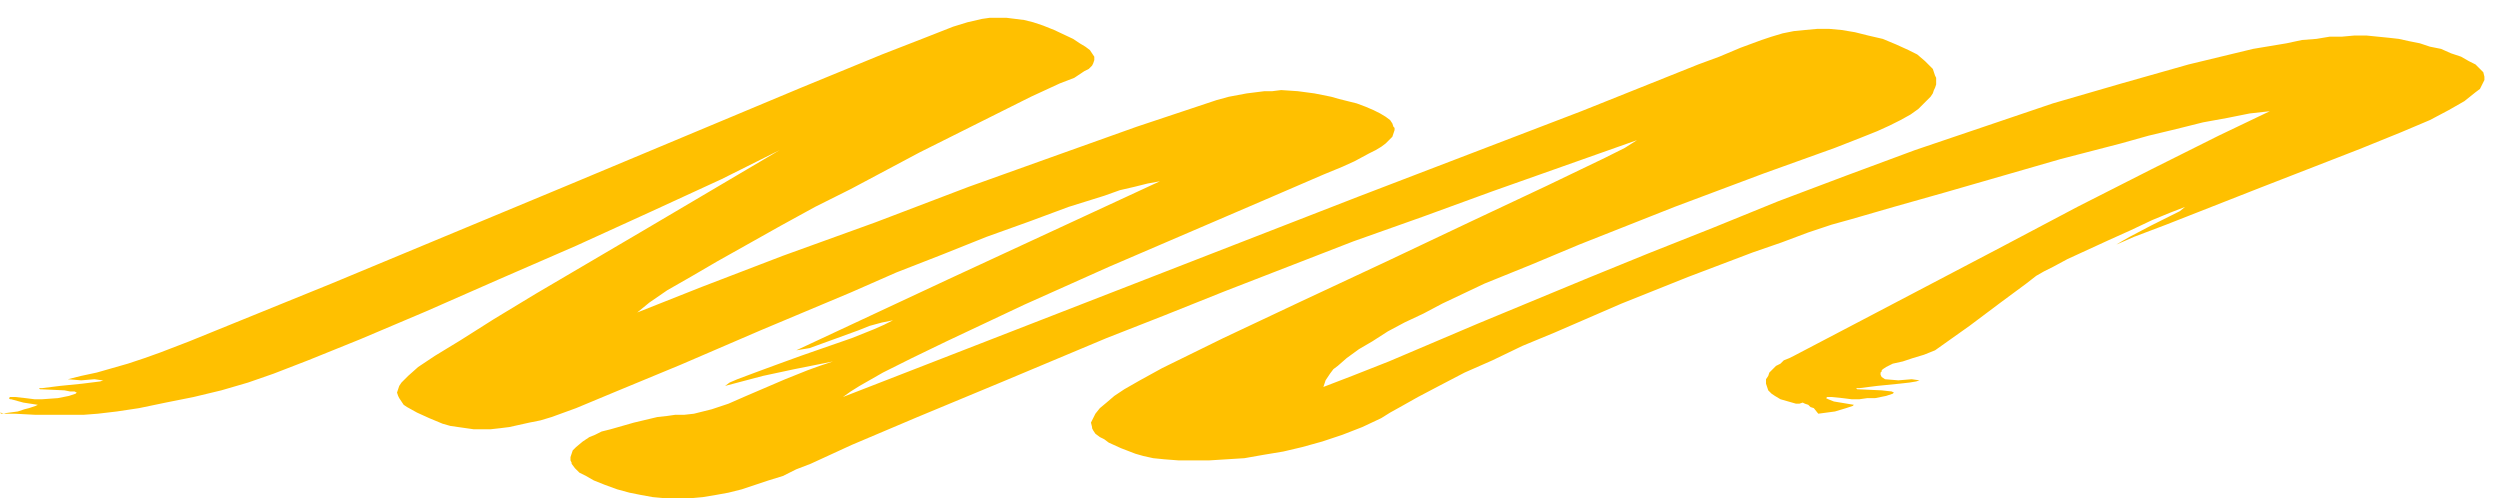 <svg xmlns="http://www.w3.org/2000/svg" fill-rule="evenodd" height="74.667" preserveAspectRatio="none" stroke-linecap="round" viewBox="0 0 2248 448" width="374.667"><style>.brush0{fill:#fff}.pen0{stroke:#000;stroke-width:1;stroke-linejoin:round}.brush1{fill:#000}.pen1{stroke:#ffc000;stroke-width:1;stroke-linejoin:round}</style><path fill-rule="nonzero" style="stroke:none;fill:#ffc000" d="m1965 186-13 5-17 7-19 9-20 9-37 17-13 7-8 4-7 4-9 7-23 17-28 21-31 22-10 4-10 3-9 3-9 2-6 3-3 2-1 1v1l-1 1v2l1 2 3 2 12 1 12-1 7 1h1-1l-3 1-6 1-9 1-20 2-16 2h-3l1 1 22 1 9 1 2 1-1 1-6 2-5 1-5 1h-7l-7 1h-7l-8-1-10-1h-4l-1 1 2 1 5 2 6 1 12 2-1 1-6 2-10 3-15 2-4-5-3-1-2-2-3-1-2-1-3 1h-3l-7-2-7-2-5-3-3-2-3-3-1-3-1-3v-4l2-3 1-3 6-6 4-2 3-3 5-2 4-2 21-11 42-22 122-64 70-37 67-34 60-30 46-22-18 2-20 4-22 4-24 6-25 6-25 7-54 14-104 30-46 13-38 11-18 5-21 7-24 9-26 9-58 22-60 24-30 13-30 13-29 12-27 13-25 11-23 12-19 10-16 9-9 5-8 5-17 8-18 7-18 6-18 5-17 4-18 3-17 3-16 1-16 1h-27l-13-1-10-1-9-2-7-2-13-5-11-5-4-3-4-2-4-3-2-3-1-2v-1l-1-4 2-4 1-2 1-2 4-5 6-5 7-6 9-6 14-8 20-11 55-27 70-33 77-36 76-36 68-32 52-25 18-9 11-7-65 23-65 23-63 23-62 22-116 45-55 22-51 20-93 39-77 32-59 25-37 17-13 5-12 6-13 4-12 4-12 4-12 3-11 2-12 2-11 1h-23l-11-1-11-2-10-2-11-3-11-4-10-4-7-4-6-3-2-2-2-2-3-4v-1l-1-2v-3l1-3 1-3 3-3 6-5 6-4 5-2 6-3 8-2 21-6 21-5 9-1 7-1h8l9-1 8-2 8-2 15-5 16-7 35-15 20-8 11-4 12-4-35 7-28 6-34 9 4-3 7-3 16-6 19-7 22-8 23-8 23-8 20-8 9-4 8-4-10 2-11 3-10 4-11 4-11 4-11 4-11 4-12 2 137-64 190-88-11 2-12 3-13 3-14 5-16 5-16 5-35 13-39 14-40 16-41 16-41 18-81 34-72 31-58 24-36 15-11 4-11 4-10 3-10 2-9 2-9 2-8 1-9 1h-15l-7-1-7-1-7-1-7-2-12-5-11-5-9-5-3-2-2-3-2-3-1-2-1-3 1-3 1-3 2-3 6-6 9-8 15-10 23-14 30-19 38-23 97-57 122-72-52 26-63 29-68 31-69 30-66 29-59 25-47 19-31 12-23 8-24 7-25 6-25 5-24 5-20 3-17 2-13 1H32l-19-1H5l-5-1 1 1 15-2 6-2 4-1 6-2 2-1-13-2-11-3H9l-1-1 1-1h5l9 1 8 1h7l14-1 10-2 6-2 1-1-2-1h-4l-5-1-22-1-1-1h3l16-2 20-2 16-2 3-1h-1l-7-1-12 1-12-1 12-3 14-3 28-8 15-5 14-5 26-10 128-52 214-89 208-87 73-30 36-14 28-11 13-4 13-3 7-1h15l8 1 8 1 8 2 9 3 10 4 17 8 6 4 5 3 4 3 2 3 2 3v3l-1 3-1 2-3 3-4 2-9 6-13 5-26 12-44 22-56 28-62 33-32 16-31 17-57 32-24 14-21 12-16 11-11 9 58-23 73-28 83-30 84-32 81-29 70-25 54-18 18-6 11-3 16-3 16-2h7l8-1 15 1 15 2 15 3 7 2 8 2 8 2 8 3 7 3 6 3 5 3 4 3 2 3 1 3 1 1v2l-1 3-1 3-3 3-3 3-4 3-5 3-6 3-13 7-11 5-17 7-51 22-142 61-76 34-70 33-31 15-26 13-21 12-8 5-7 5 463-180 201-77 105-42 19-7 19-8 19-7 9-3 10-3 10-2 10-1 11-1h11l11 1 12 2 12 3 13 3 12 5 11 5 4 2 4 2 7 6 5 5 2 2 1 3 1 3 1 2v6l-1 3-1 2-1 3-2 3-5 5-6 6-7 5-9 5-10 5-11 5-15 6-23 9-64 23-80 30-86 34-43 18-42 17-38 18-17 9-17 8-15 8-14 9-12 7-11 8-8 7-4 3-3 4-4 6-1 3-1 3 26-10 33-13 80-34 99-41 54-22 58-23 59-24 61-23 62-23 62-21 62-21 31-9 31-9 60-17 29-7 29-7 30-5 14-3 13-1 12-2h11l11-1h11l10 1 10 1 9 1 9 2 10 2 9 3 10 2 9 4 9 3 7 4 6 3 2 2 2 2 1 1 2 2 1 4v3l-2 4-2 4-4 3-5 4-5 4-7 4-7 4-17 9-26 11-37 15-90 35-84 33-29 11-16 7 5-3 7-4 19-10 18-9 8-4 5-4z"/></svg>

